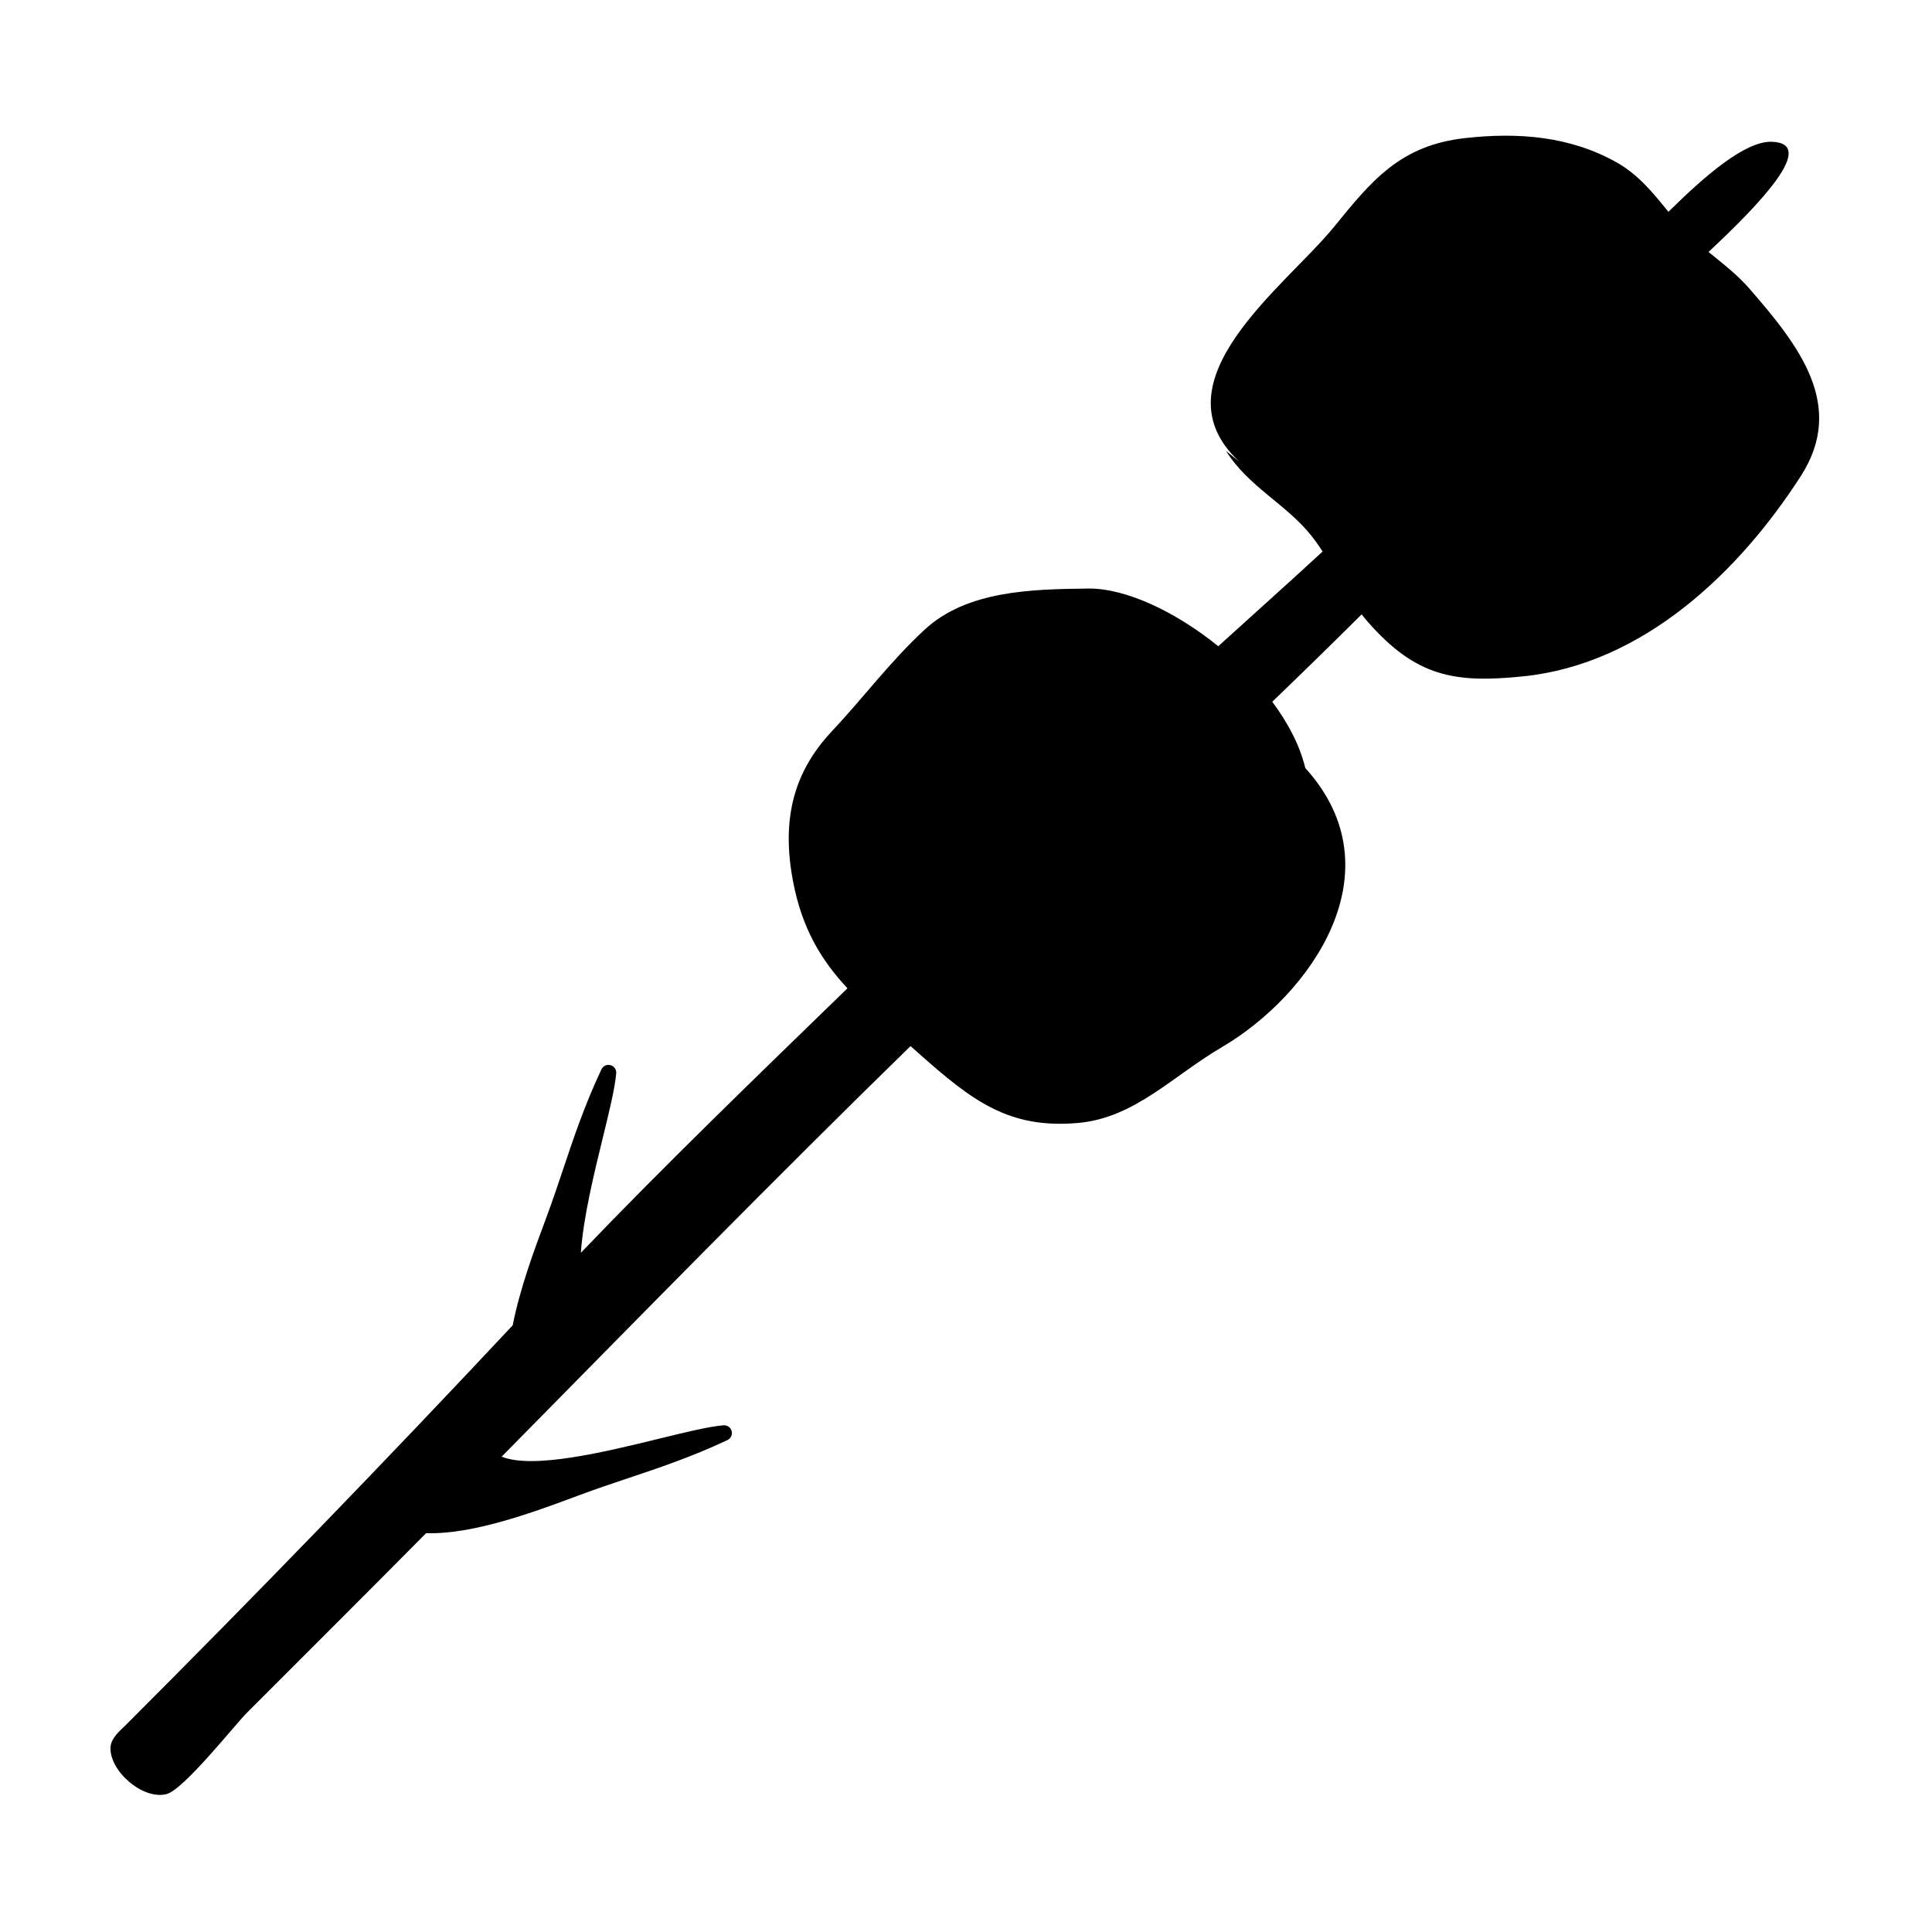 <?xml version="1.0" encoding="UTF-8"?>
<!-- Uploaded to: SVG Repo, www.svgrepo.com, Generator: SVG Repo Mixer Tools -->
<svg fill="#000000" width="800px" height="800px" version="1.1" viewBox="144 144 512 512" xmlns="http://www.w3.org/2000/svg">
 <path d="m607.66 220.54c-3.231-3.723-7.117-6.695-10.887-9.77 13.848-12.914 28.98-28.836 16.723-29.199-7.008-0.211-17.684 9.004-27.344 18.562-4.082-5.004-7.941-9.84-13.738-13.102-12.352-6.949-26.152-8.008-40.164-6.434-17.207 1.934-24.738 11.254-34.746 23.555-12.762 15.688-47.938 40.867-25.113 62.172l-3.473-2.824c5.746 9.312 15.879 14.086 22.496 22.332 1.109 1.383 2.125 2.836 3.086 4.328-9.152 8.461-18.434 16.711-27.648 25.098-11.367-9.207-24.582-15.395-34.422-15.285-14.879 0.168-32.172 0.477-43.422 10.918-9.332 8.664-16.238 18.07-24.488 26.828-10.133 10.754-13.445 23.184-10.426 39.5 2.375 12.848 7.574 21.273 14.488 28.691-23.973 23.273-48.828 47.293-70.645 70.086 0.613-9.219 3.473-20.91 5.789-30.383 1.734-7.09 3.234-13.215 3.574-17.172 0.086-0.992-0.551-1.906-1.516-2.164-0.961-0.262-1.973 0.207-2.398 1.109-4.445 9.43-7.34 18.074-10.141 26.438-1.391 4.152-2.828 8.445-4.422 12.715l-0.227 0.617c-2.898 7.766-6.801 18.219-8.727 28.066-33.617 35.887-67.715 71.113-102.5 105.89-1.68 1.629-3.984 3.539-4.086 6.008-0.254 6.25 8.574 13.93 14.828 12.34 4.57-1.164 18.012-18.242 21.312-21.547 8.566-8.562 17.133-17.129 25.695-25.695 7.281-7.281 14.547-14.59 21.805-21.914 12.453 0.438 29.004-5.742 40.09-9.879l0.613-0.227c4.273-1.594 8.566-3.031 12.715-4.422 8.363-2.801 17.012-5.695 26.441-10.141 0.902-0.426 1.367-1.438 1.109-2.398-0.262-0.965-1.172-1.602-2.168-1.516-3.957 0.34-10.078 1.84-17.172 3.574-14.117 3.453-33.176 8.113-41.613 4.742 35.926-36.449 71.777-73.109 108.36-108.81 0.715 0.629 1.438 1.262 2.164 1.91 14.129 12.566 23.883 20.09 42.238 18.457 14.996-1.336 24.945-12.359 38.152-20.113 23.383-13.73 46.879-46.598 22.062-73.941-1.426-5.949-4.555-11.938-8.754-17.566 7.941-7.644 15.844-15.352 23.688-23.16 0.516 0.668 1.051 1.324 1.609 1.961 12.793 14.59 23.039 16.348 41.297 14.457 31.691-3.277 57.09-27.566 73.504-53.113 12.035-18.738-0.629-34.629-13.609-49.586" fill-rule="evenodd"/>
</svg>